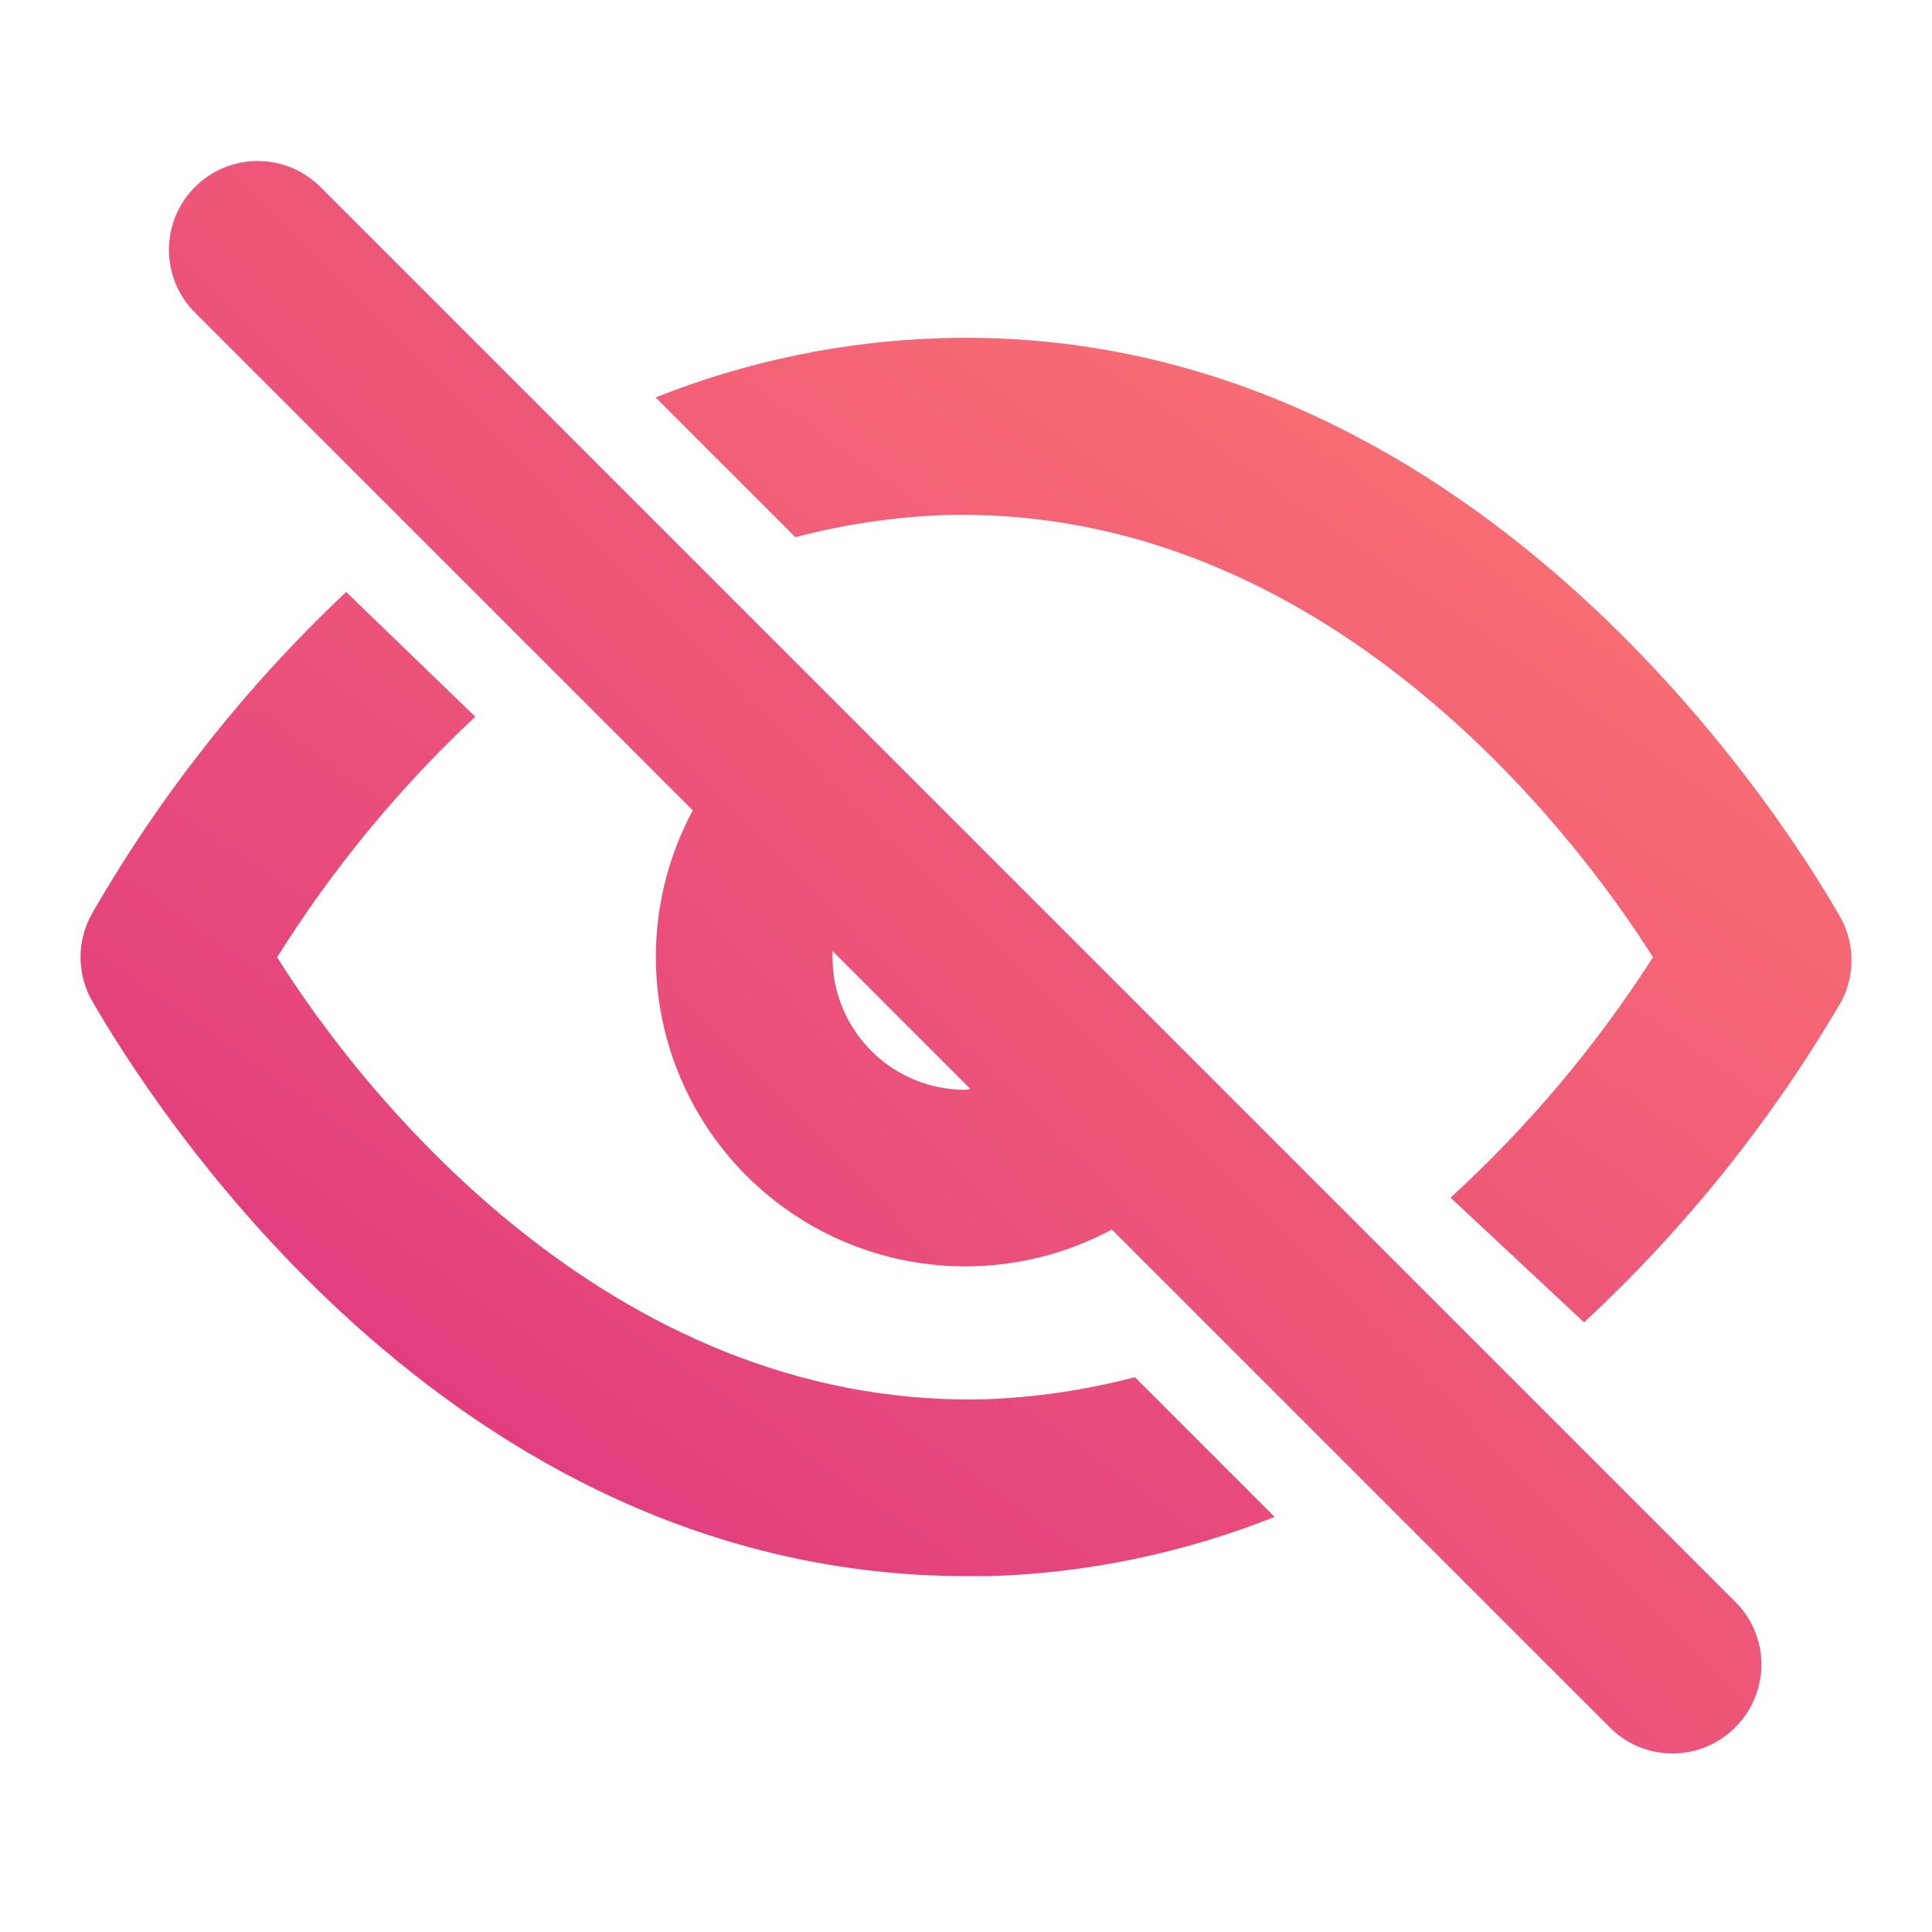 <svg width="22" height="22" viewBox="0 0 22 22" fill="none" xmlns="http://www.w3.org/2000/svg">
<path d="M3.65 2.13C3.556 2.036 3.444 1.961 3.322 1.91C3.199 1.86 3.068 1.833 2.935 1.833C2.802 1.833 2.671 1.86 2.548 1.91C2.425 1.961 2.314 2.036 2.22 2.13C2.03 2.319 1.924 2.576 1.924 2.845C1.924 3.113 2.03 3.37 2.22 3.559L7.889 9.228C7.53 9.895 7.396 10.66 7.506 11.41C7.616 12.159 7.965 12.853 8.501 13.389C9.036 13.924 9.73 14.273 10.48 14.383C11.229 14.493 11.994 14.359 12.661 14.001L18.33 19.669C18.424 19.764 18.535 19.839 18.658 19.89C18.78 19.941 18.912 19.967 19.045 19.967C19.178 19.967 19.309 19.941 19.432 19.89C19.555 19.839 19.666 19.764 19.76 19.669C19.854 19.576 19.929 19.465 19.98 19.342C20.031 19.219 20.058 19.087 20.058 18.954C20.058 18.822 20.031 18.69 19.98 18.567C19.929 18.445 19.854 18.333 19.76 18.24L3.65 2.13ZM10.99 12.41C10.589 12.41 10.205 12.251 9.922 11.967C9.639 11.684 9.48 11.3 9.48 10.899V10.829L11.05 12.4L10.99 12.41Z" fill="url(#paint0_linear_451_2314)"/>
<path d="M11.211 15.934C6.882 16.035 4.042 12.319 3.156 10.9C3.787 9.893 4.545 8.973 5.412 8.161L3.942 6.741C2.805 7.812 1.832 9.043 1.052 10.396C0.964 10.549 0.917 10.723 0.917 10.9C0.917 11.076 0.964 11.25 1.052 11.403C1.686 12.501 5.079 17.948 11.01 17.948H11.262C12.377 17.915 13.477 17.686 14.514 17.273L12.923 15.682C12.364 15.829 11.79 15.914 11.211 15.934ZM20.928 10.396C20.283 9.279 16.729 3.67 10.718 3.851C9.603 3.885 8.502 4.113 7.466 4.526L9.057 6.117C9.616 5.97 10.19 5.885 10.768 5.865C15.088 5.754 17.927 9.48 18.823 10.9C18.177 11.909 17.402 12.829 16.518 13.638L18.038 15.058C19.189 13.99 20.176 12.758 20.968 11.403C21.05 11.247 21.09 11.071 21.083 10.894C21.076 10.717 21.022 10.546 20.928 10.396Z" fill="url(#paint1_linear_451_2314)"/>
<defs>
<linearGradient id="paint0_linear_451_2314" x1="20.004" y1="1.948" x2="2.014" y2="19.789" gradientUnits="userSpaceOnUse">
<stop stop-color="#FE7970"/>
<stop offset="1" stop-color="#DC3282"/>
</linearGradient>
<linearGradient id="paint1_linear_451_2314" x1="21.024" y1="3.937" x2="7.847" y2="22.625" gradientUnits="userSpaceOnUse">
<stop stop-color="#FE7970"/>
<stop offset="1" stop-color="#DC3282"/>
</linearGradient>
</defs>
</svg>
